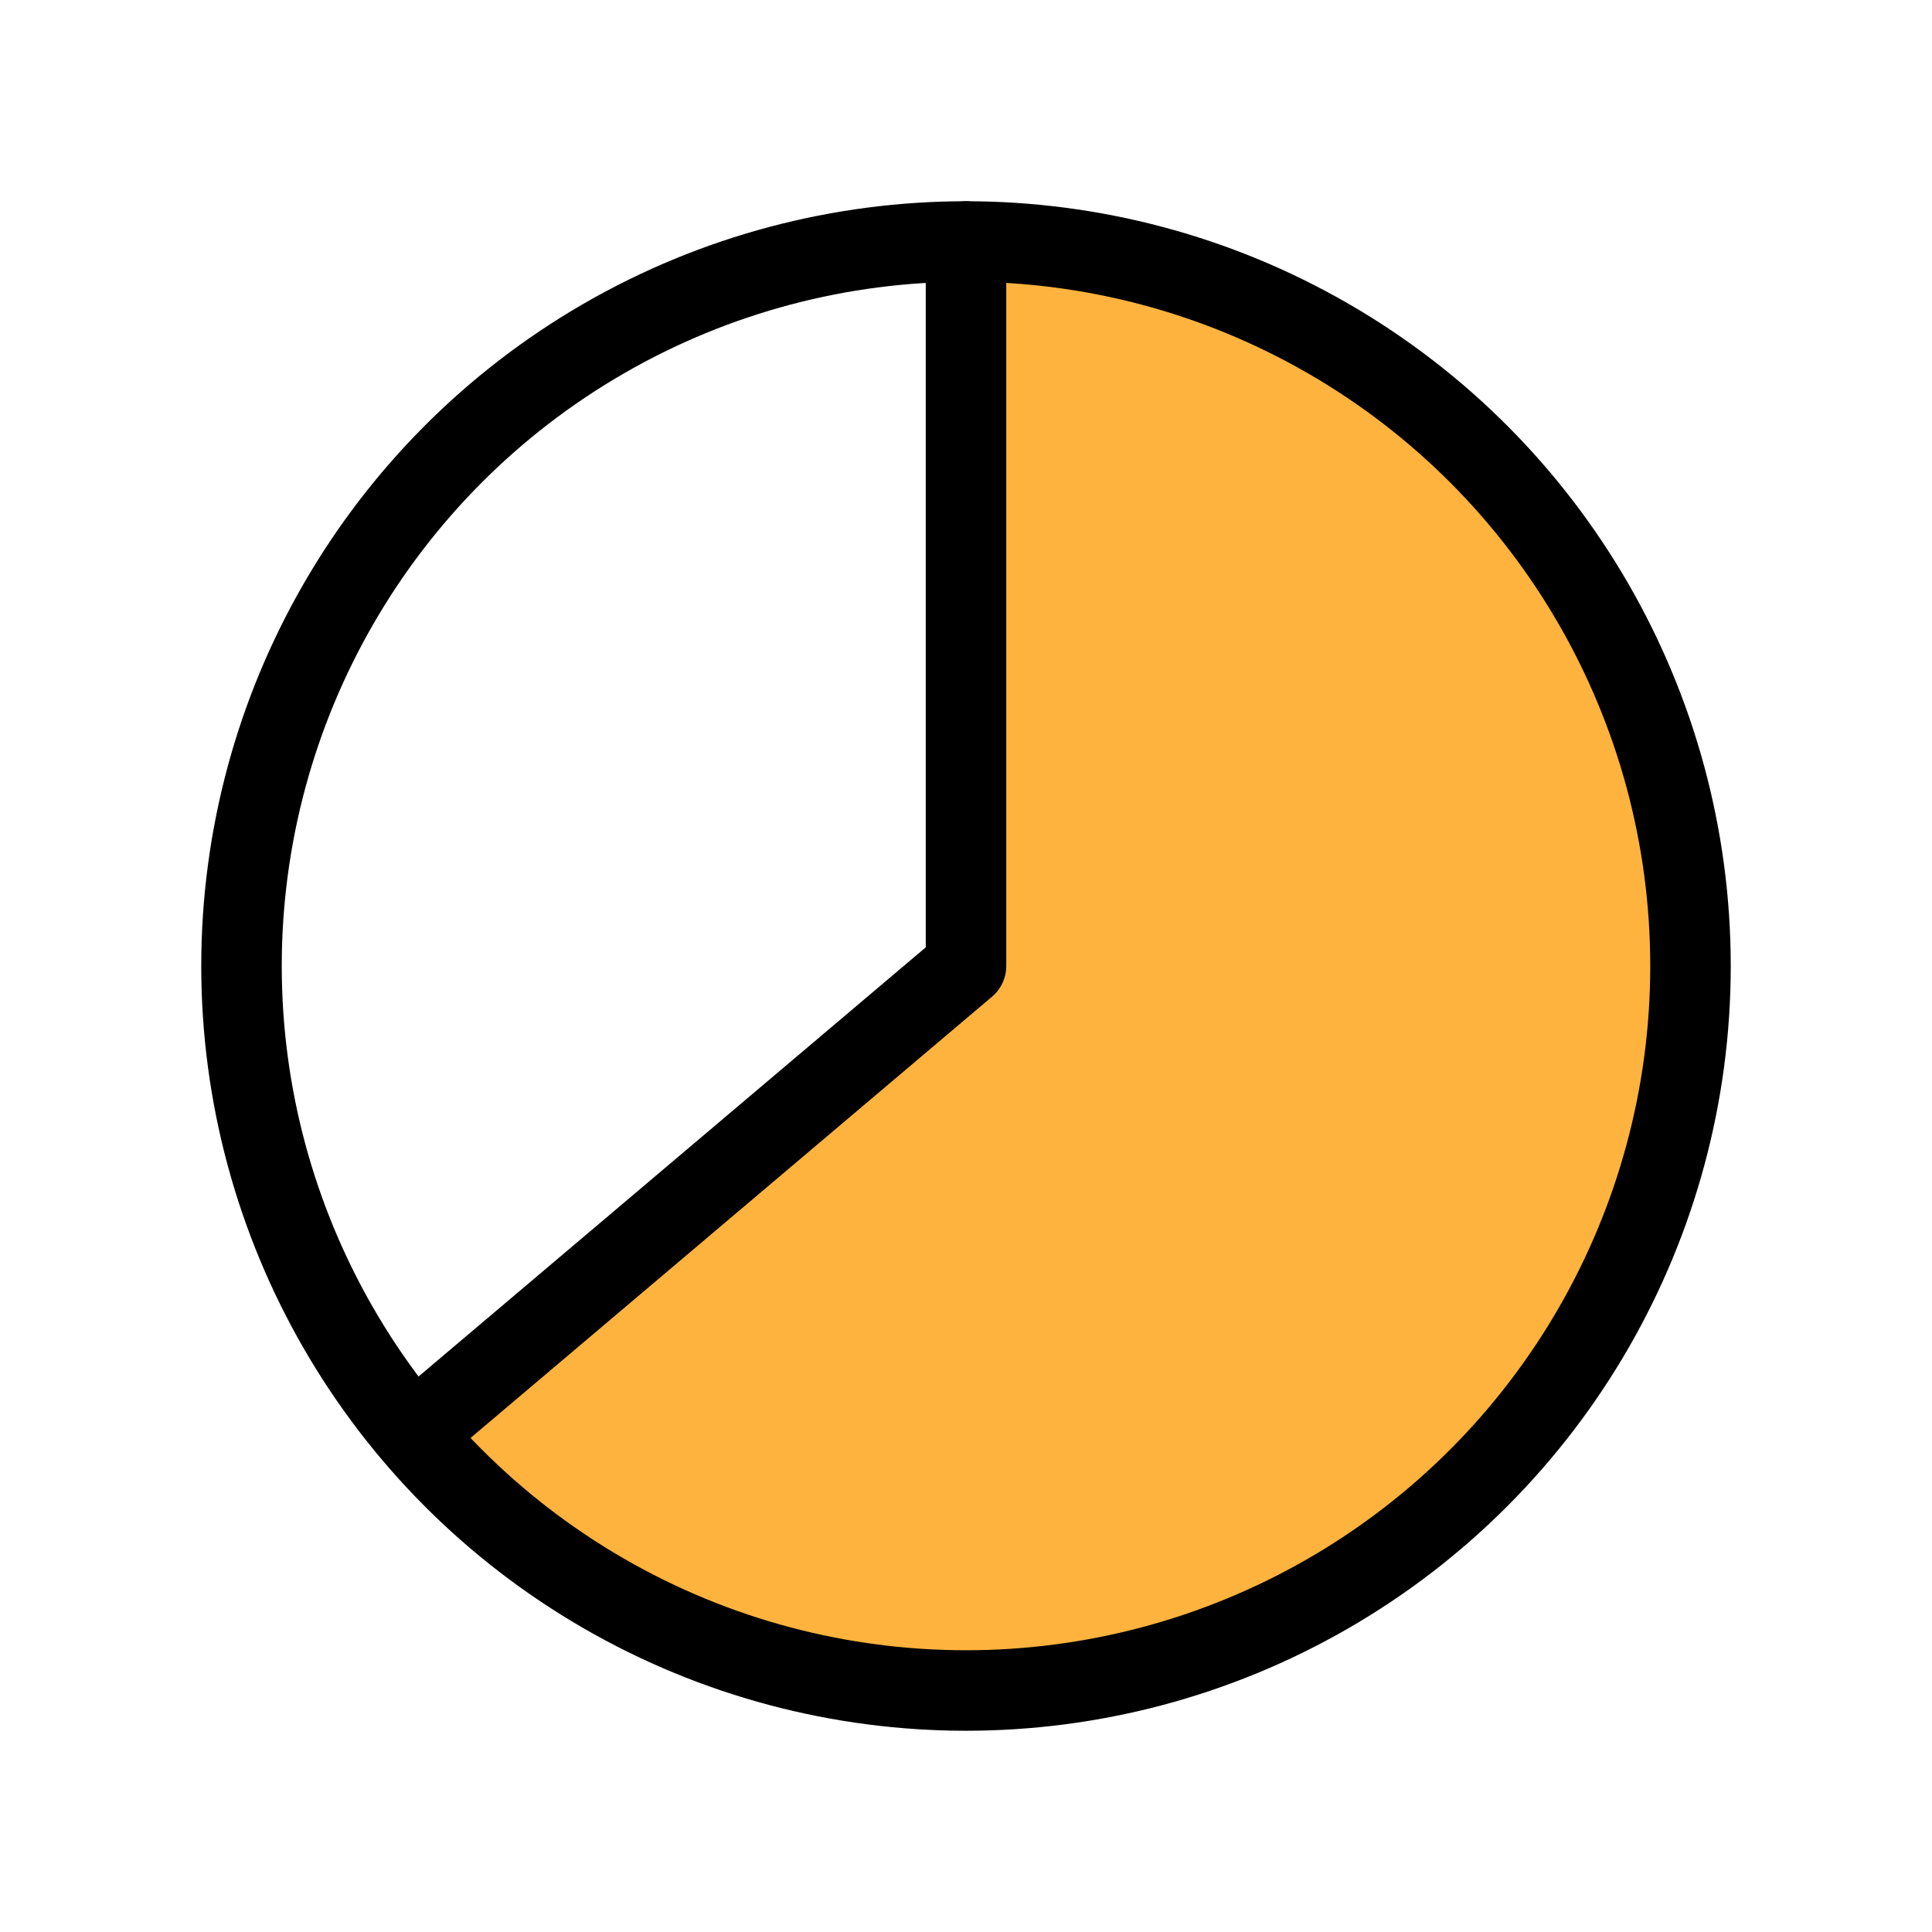 <?xml version="1.0" encoding="UTF-8"?>
<svg width="96px" height="96px" viewBox="0 0 96 96" version="1.1" xmlns="http://www.w3.org/2000/svg" xmlns:xlink="http://www.w3.org/1999/xlink">
    <title>Graphic</title>
    <g id="Graphic" stroke="none" fill="none" fill-rule="evenodd" stroke-width="1">
        <g id="Group" transform="translate(12, 12)">
            <path d="M36,72 C55.882,72 72,55.882 72,36 C72,16.118 55.882,0 36,0 C36,20.447 36,18 36,36 C31.568,39.75 22.901,47.635 10,59.653 C20.857,67.884 29.524,72 36,72 Z" id="Oval-3" fill="#FEB33E"></path>
            <path d="M0,36 C0,48.862 6.862,60.746 18,67.177 C29.138,73.608 42.862,73.608 54,67.177 C65.138,60.746 72,48.862 72,36 C72,23.138 65.138,11.254 54,4.823 C42.862,-1.608 29.138,-1.608 18,4.823 C6.862,11.254 0,23.138 0,36" id="Path" stroke="#000000" stroke-width="4" stroke-linecap="round" stroke-linejoin="round"></path>
            <path d="M36,36 L10,58 M36,7.58643182e-07 L36,36" id="Combined-Shape" stroke="#000000" stroke-width="4" stroke-linecap="round" stroke-linejoin="round"></path>
        </g>
    </g>
</svg>